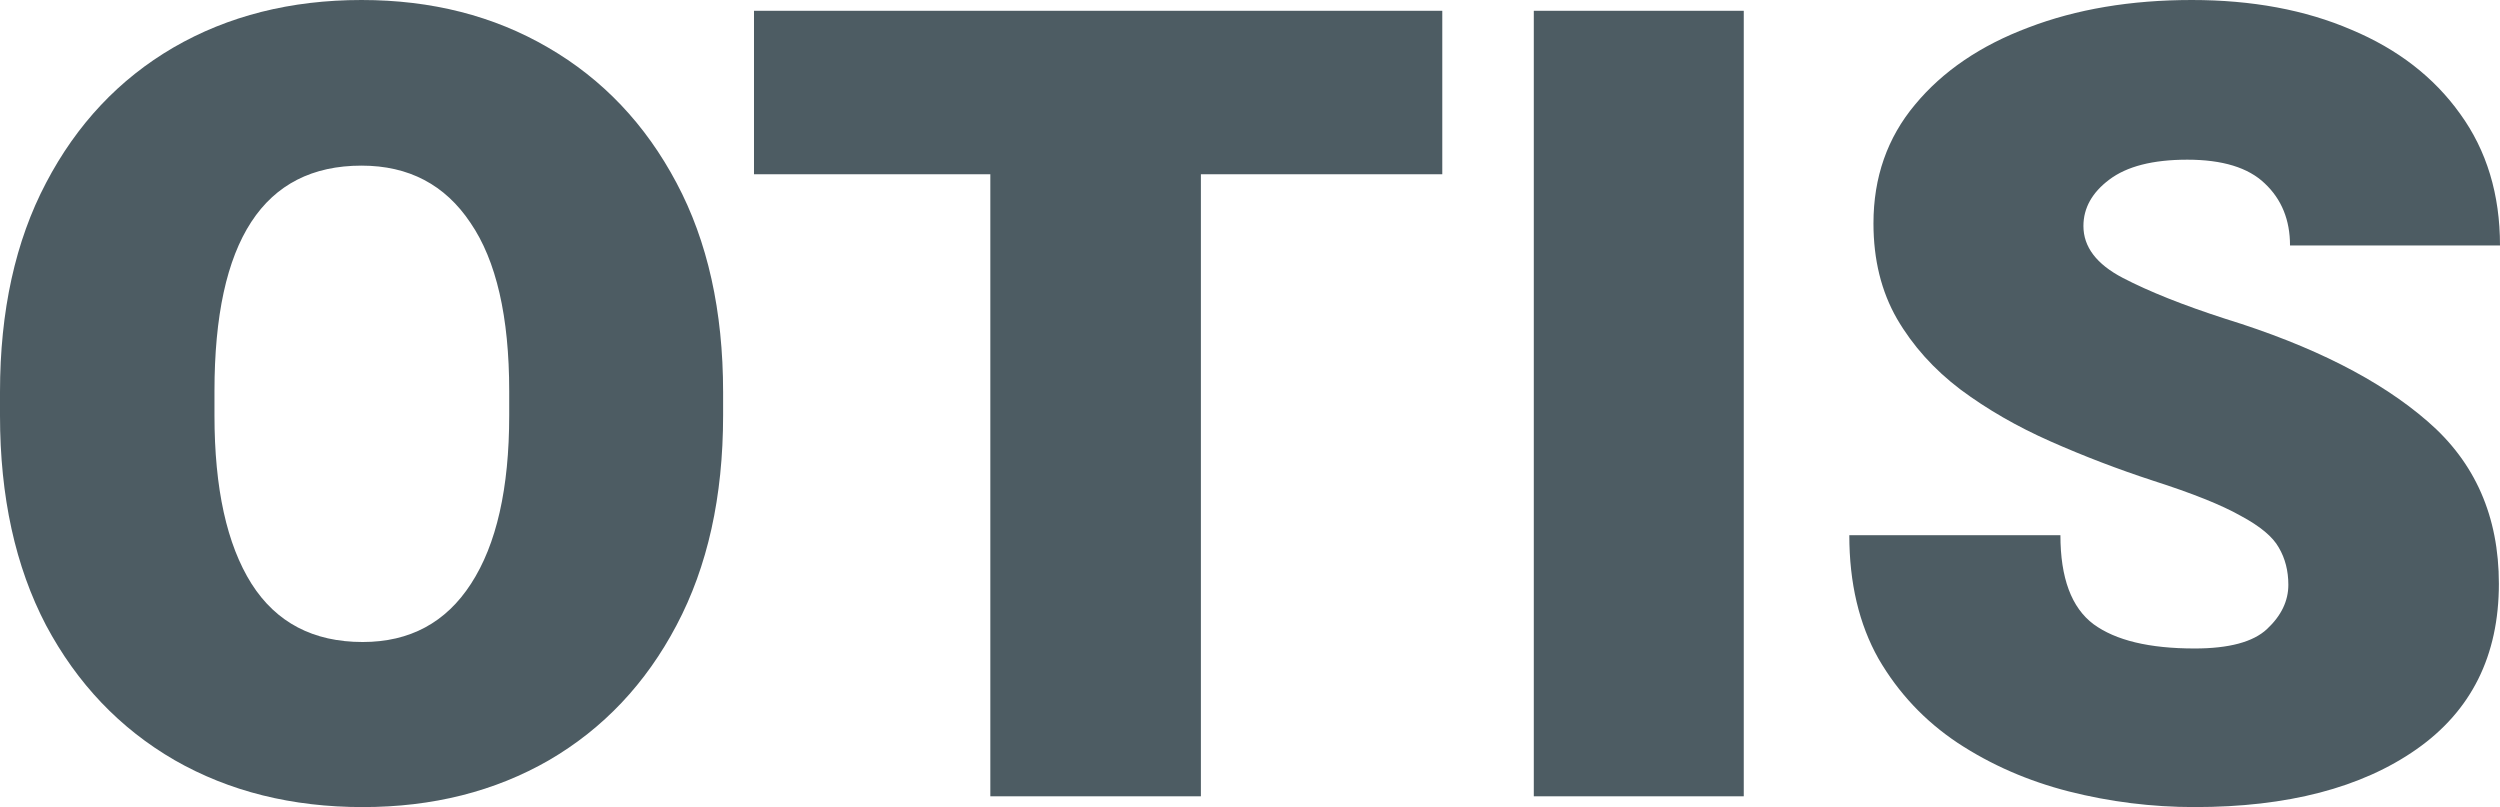 <?xml version="1.0" encoding="utf-8"?>
<svg width="127" height="41" viewBox="0 0 127 41" fill="none" xmlns="http://www.w3.org/2000/svg">
<path d="M36.734 21.103C36.734 25.232 35.945 28.786 34.367 31.764C32.808 34.724 30.65 37.008 27.893 38.616C25.136 40.205 21.98 41 18.424 41C14.831 41 11.646 40.205 8.87 38.616C6.094 37.008 3.917 34.724 2.339 31.764C0.78 28.786 0 25.232 0 21.103V19.924C0 15.795 0.78 12.251 2.339 9.291C3.898 6.313 6.056 4.02 8.813 2.412C11.589 0.804 14.773 0 18.367 0C21.922 0 25.079 0.804 27.836 2.412C30.612 4.02 32.789 6.313 34.367 9.291C35.945 12.251 36.734 15.795 36.734 19.924V21.103ZM25.868 19.87C25.868 16.088 25.212 13.237 23.9 11.319C22.607 9.382 20.763 8.414 18.367 8.414C13.385 8.414 10.895 12.232 10.895 19.87V21.103C10.895 24.812 11.522 27.662 12.777 29.654C14.032 31.627 15.914 32.614 18.424 32.614C20.82 32.614 22.654 31.627 23.928 29.654C25.221 27.662 25.868 24.812 25.868 21.103V19.87Z" fill="#4D5C63"/>
<path d="M61.005 40.452H50.309V8.852H38.303V0.548H73.268V8.852H61.005V40.452Z" fill="#4D5C63"/>
<path d="M88.583 40.452H77.917V0.548H88.583V40.452Z" fill="#4D5C63"/>
<path d="M116.248 29.709C116.248 28.996 116.086 28.366 115.763 27.817C115.459 27.269 114.812 26.73 113.824 26.201C112.854 25.652 111.371 25.059 109.375 24.419C107.587 23.834 105.848 23.168 104.155 22.418C102.463 21.669 100.942 20.792 99.592 19.787C98.242 18.764 97.168 17.567 96.369 16.197C95.571 14.809 95.172 13.192 95.172 11.346C95.172 9.008 95.875 6.998 97.282 5.317C98.689 3.618 100.609 2.311 103.043 1.398C105.477 0.466 108.243 0 111.342 0C114.404 0 117.104 0.502 119.442 1.507C121.8 2.494 123.644 3.919 124.975 5.783C126.325 7.646 127 9.875 127 12.47H116.333C116.333 11.173 115.906 10.122 115.05 9.318C114.213 8.514 112.902 8.112 111.114 8.112C109.365 8.112 108.044 8.45 107.15 9.126C106.275 9.784 105.838 10.57 105.838 11.483C105.838 12.543 106.504 13.42 107.834 14.114C109.165 14.809 110.905 15.503 113.054 16.197C117.484 17.567 120.906 19.303 123.321 21.404C125.736 23.487 126.943 26.237 126.943 29.654C126.943 33.308 125.545 36.112 122.751 38.068C119.956 40.023 116.2 41 111.485 41C109.318 41 107.188 40.735 105.097 40.205C103.024 39.675 101.142 38.853 99.45 37.739C97.776 36.624 96.436 35.199 95.428 33.463C94.44 31.709 93.945 29.617 93.945 27.187H104.669C104.669 29.361 105.23 30.869 106.351 31.709C107.473 32.531 109.184 32.943 111.485 32.943C113.234 32.943 114.461 32.614 115.164 31.956C115.887 31.28 116.248 30.531 116.248 29.709Z" fill="#4D5C63"/>
</svg>
